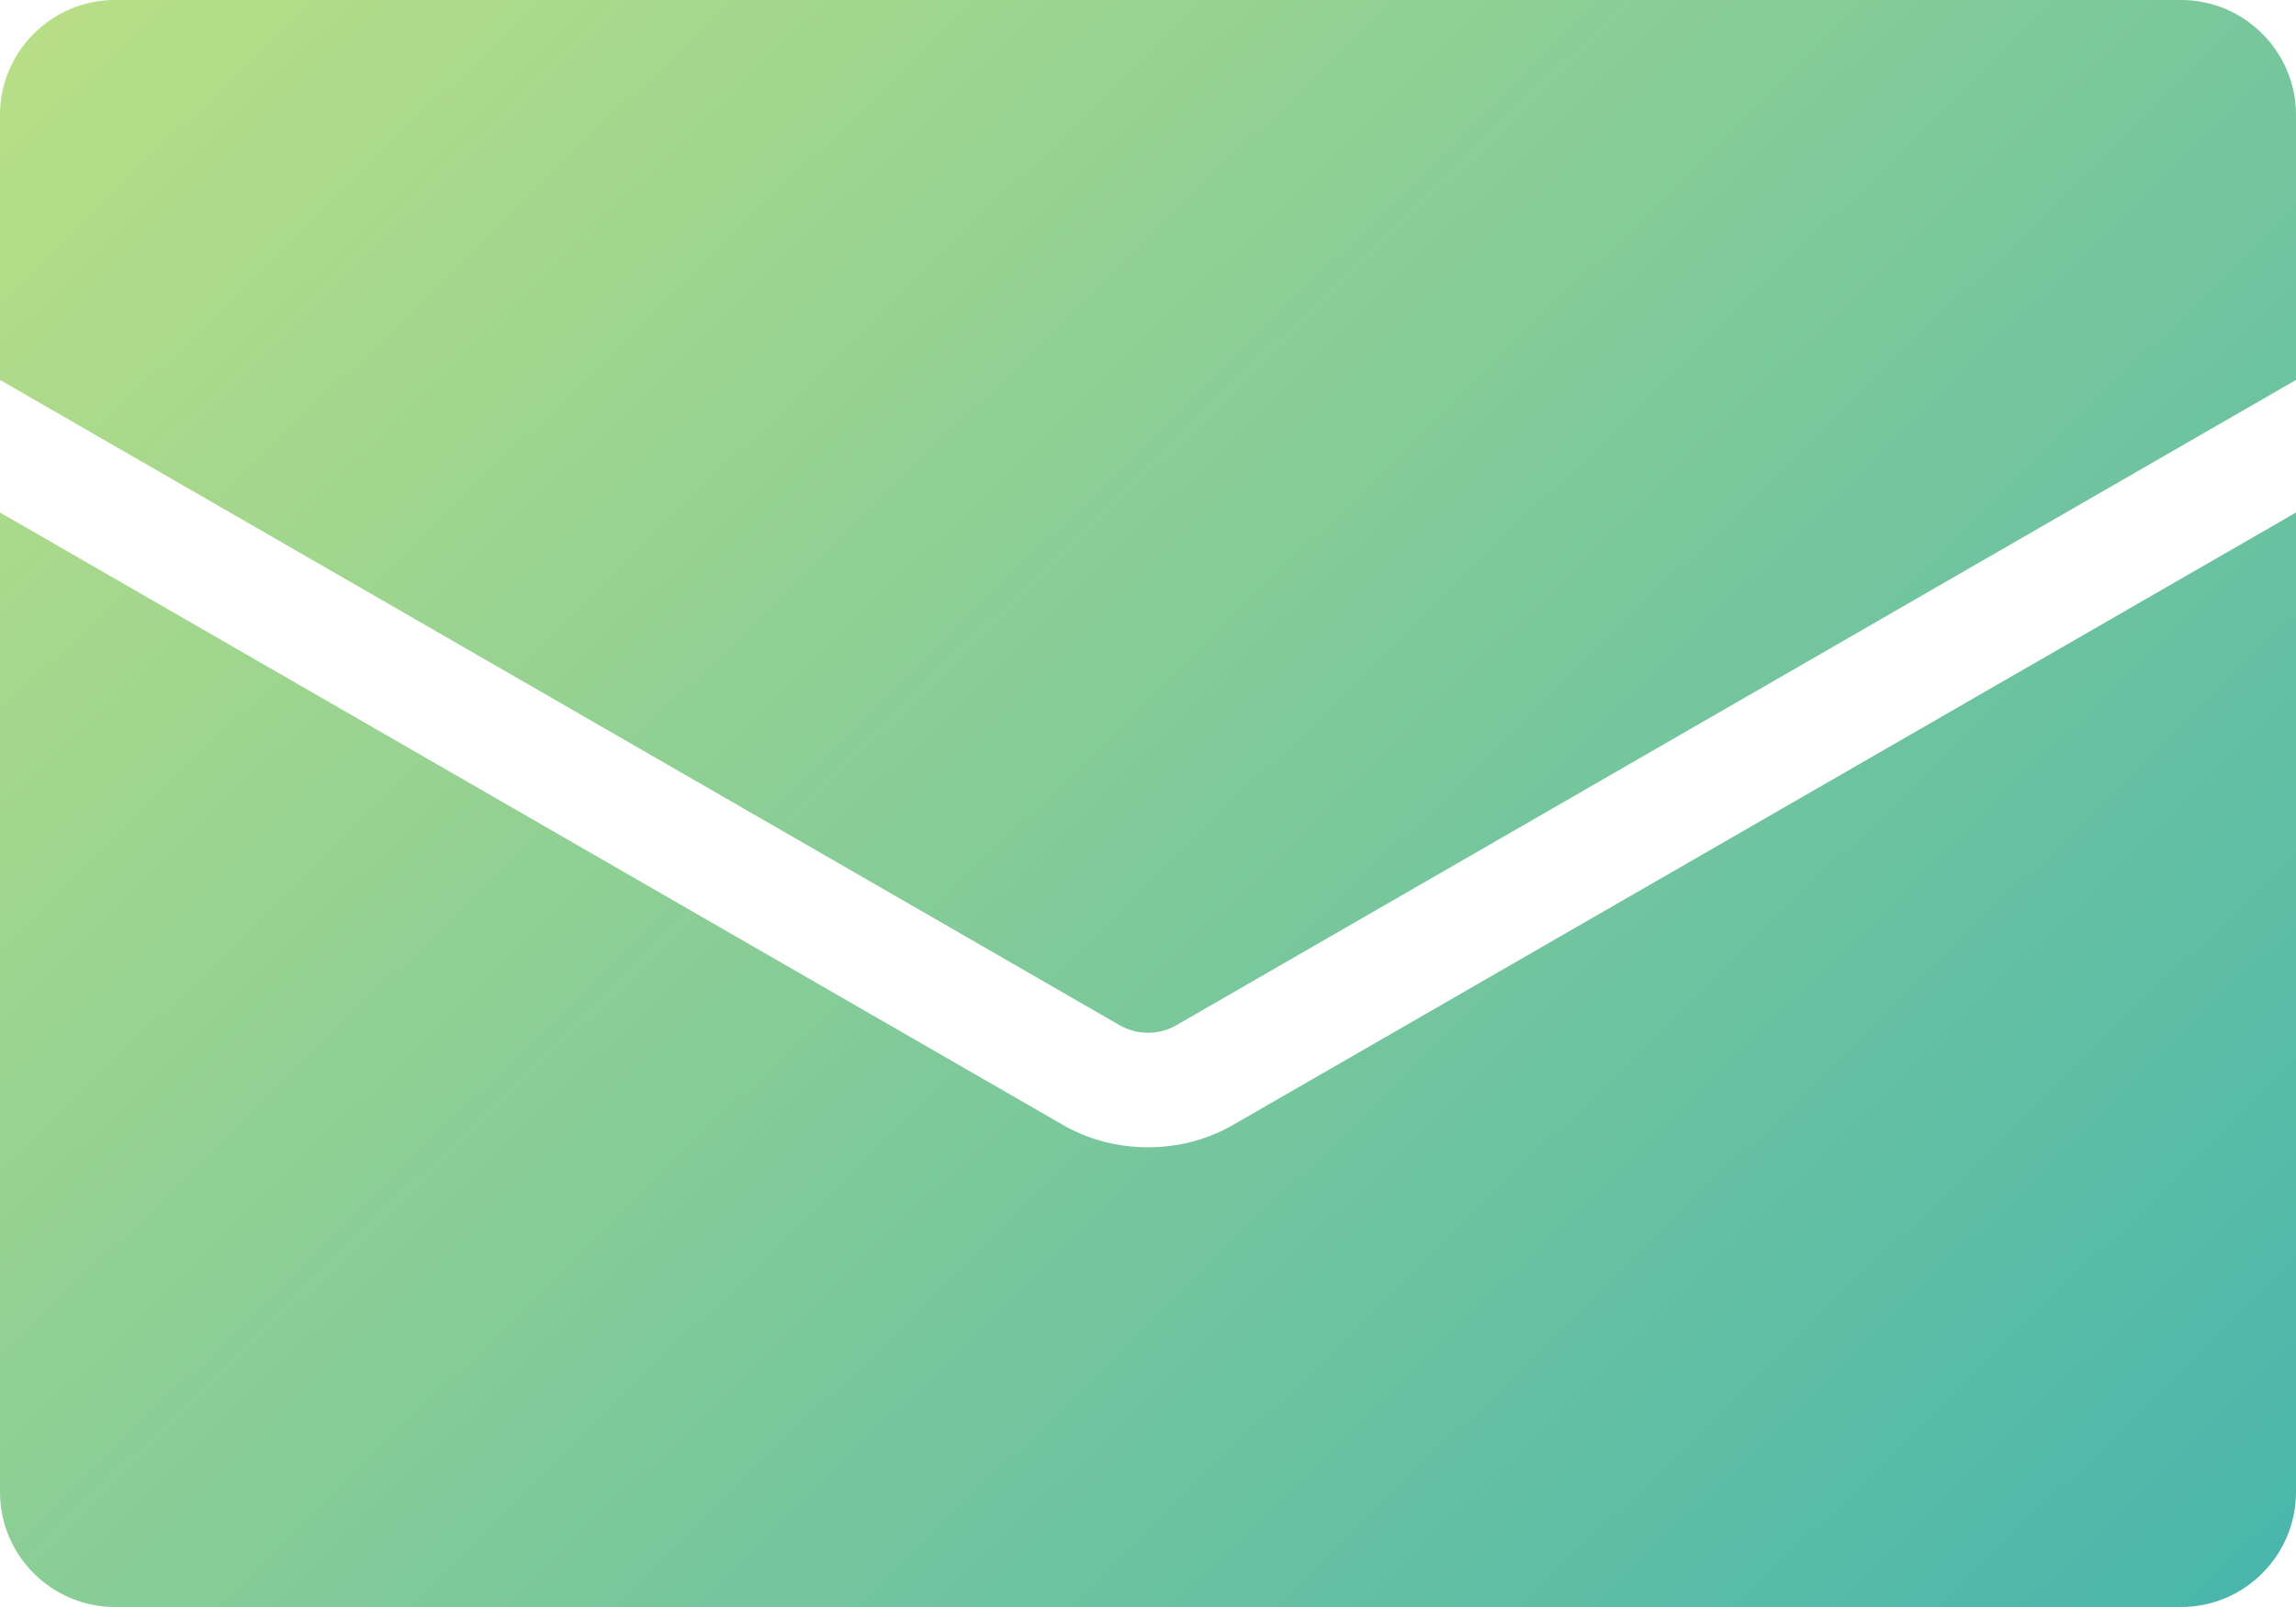 <?xml version="1.0" encoding="UTF-8"?>
<svg id="_レイヤー_2" data-name="レイヤー 2" xmlns="http://www.w3.org/2000/svg" xmlns:xlink="http://www.w3.org/1999/xlink" viewBox="0 0 120 84">
  <defs>
    <style>
      .cls-1 {
        fill: url(#_名称未設定グラデーション_11-2);
      }

      .cls-1, .cls-2 {
        stroke-width: 0px;
      }

      .cls-2 {
        fill: url(#_名称未設定グラデーション_11);
      }
    </style>
    <linearGradient id="_名称未設定グラデーション_11" data-name="名称未設定グラデーション 11" x1="8.54" y1="-41.1" x2="172.6" y2="127.31" gradientUnits="userSpaceOnUse">
      <stop offset="0" stop-color="#cce67f"/>
      <stop offset="1" stop-color="#13a2bf"/>
    </linearGradient>
    <linearGradient id="_名称未設定グラデーション_11-2" data-name="名称未設定グラデーション 11" x1="-12.39" y1="-20.7" x2="151.66" y2="147.7" xlink:href="#_名称未設定グラデーション_11"/>
  </defs>
  <g id="icon">
    <g>
      <path class="cls-2" d="M120,6v13.86l-58.5,33.72c-.93.54-2.07.54-3,0L0,19.86V6C0,2.7,2.7,0,6,0h108c3.3,0,6,2.7,6,6Z"/>
      <path class="cls-1" d="M64.5,58.77l55.5-31.98v51.21c0,3.3-2.7,6-6,6H6c-3.3,0-6-2.7-6-6V26.79l55.5,31.98c1.38.81,2.94,1.2,4.5,1.2s3.12-.39,4.5-1.2Z"/>
    </g>
  </g>
</svg>